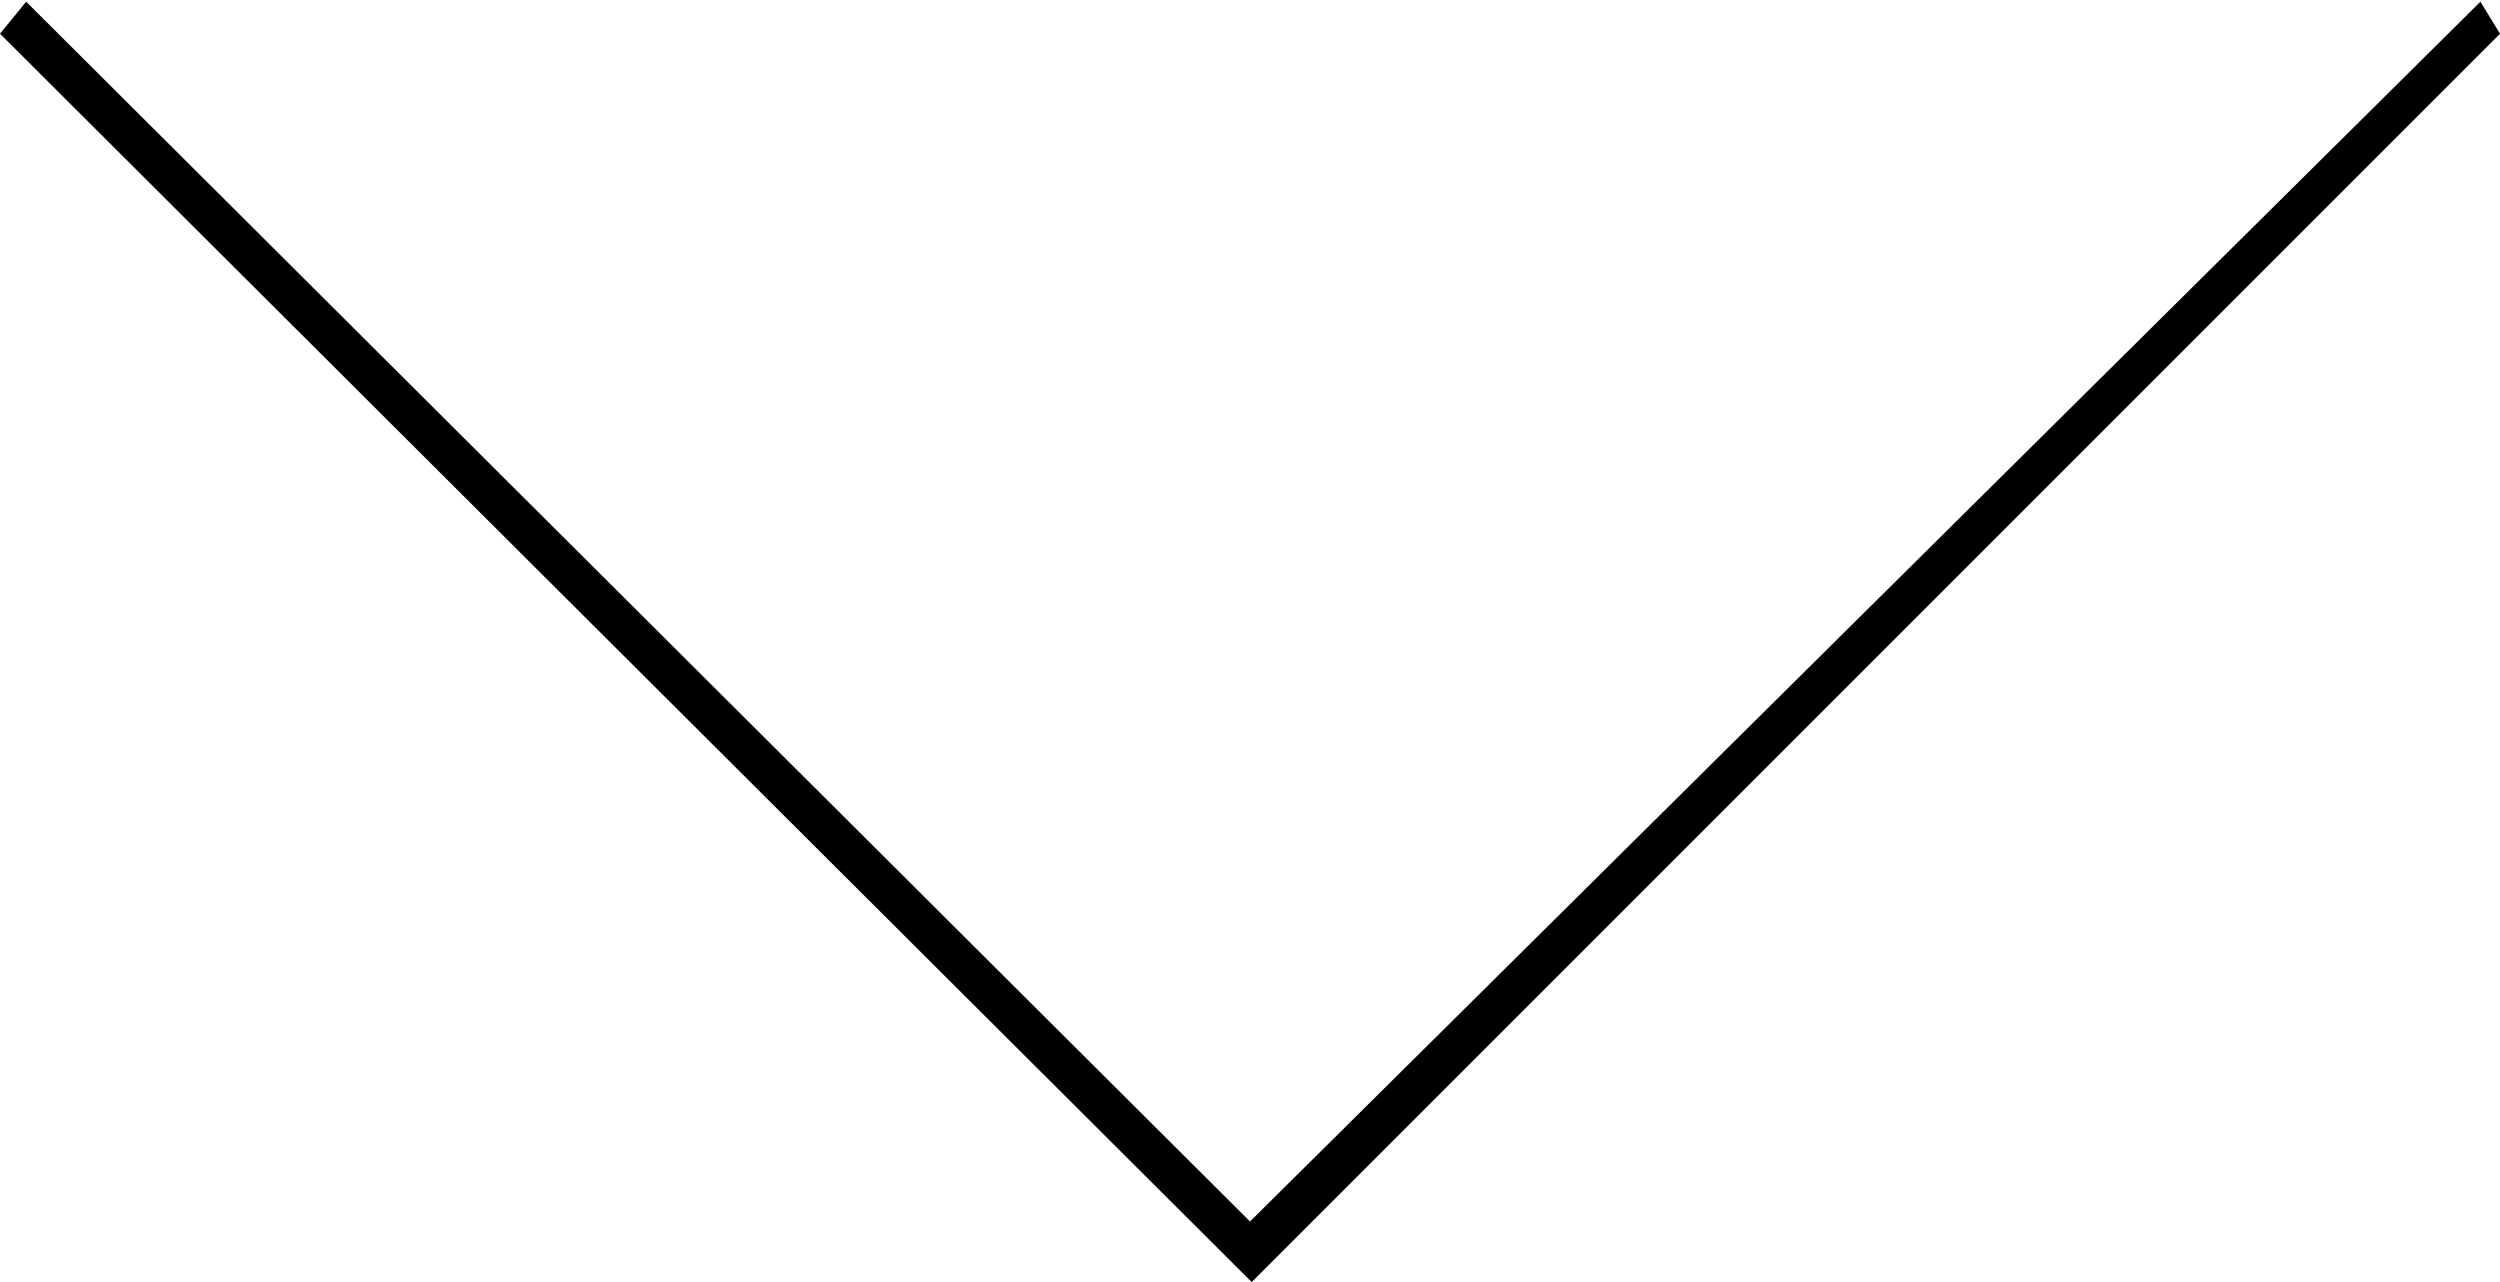 <?xml version="1.0" encoding="UTF-8"?>
<svg width="741px" height="380px" viewBox="0 0 741 380" version="1.1" xmlns="http://www.w3.org/2000/svg" xmlns:xlink="http://www.w3.org/1999/xlink">
    <!-- Generator: Sketch 61.2 (89653) - https://sketch.com -->
    <title>Path</title>
    <desc>Created with Sketch.</desc>
    <g id="Page-1" stroke="none" stroke-width="1" fill="none" fill-rule="evenodd">
        <g id="arrow" fill="#000000" fill-rule="nonzero">
            <path d="M371,380 L741,10 L735.199,0.505 L370.5,362.051 L7.755,0.505 C2.585,6.835 -5.68434189e-14,10 -5.68434189e-14,10 C-5.68434189e-14,10 123.667,133.333 371,380 Z" id="Path"></path>
        </g>
    </g>
</svg>